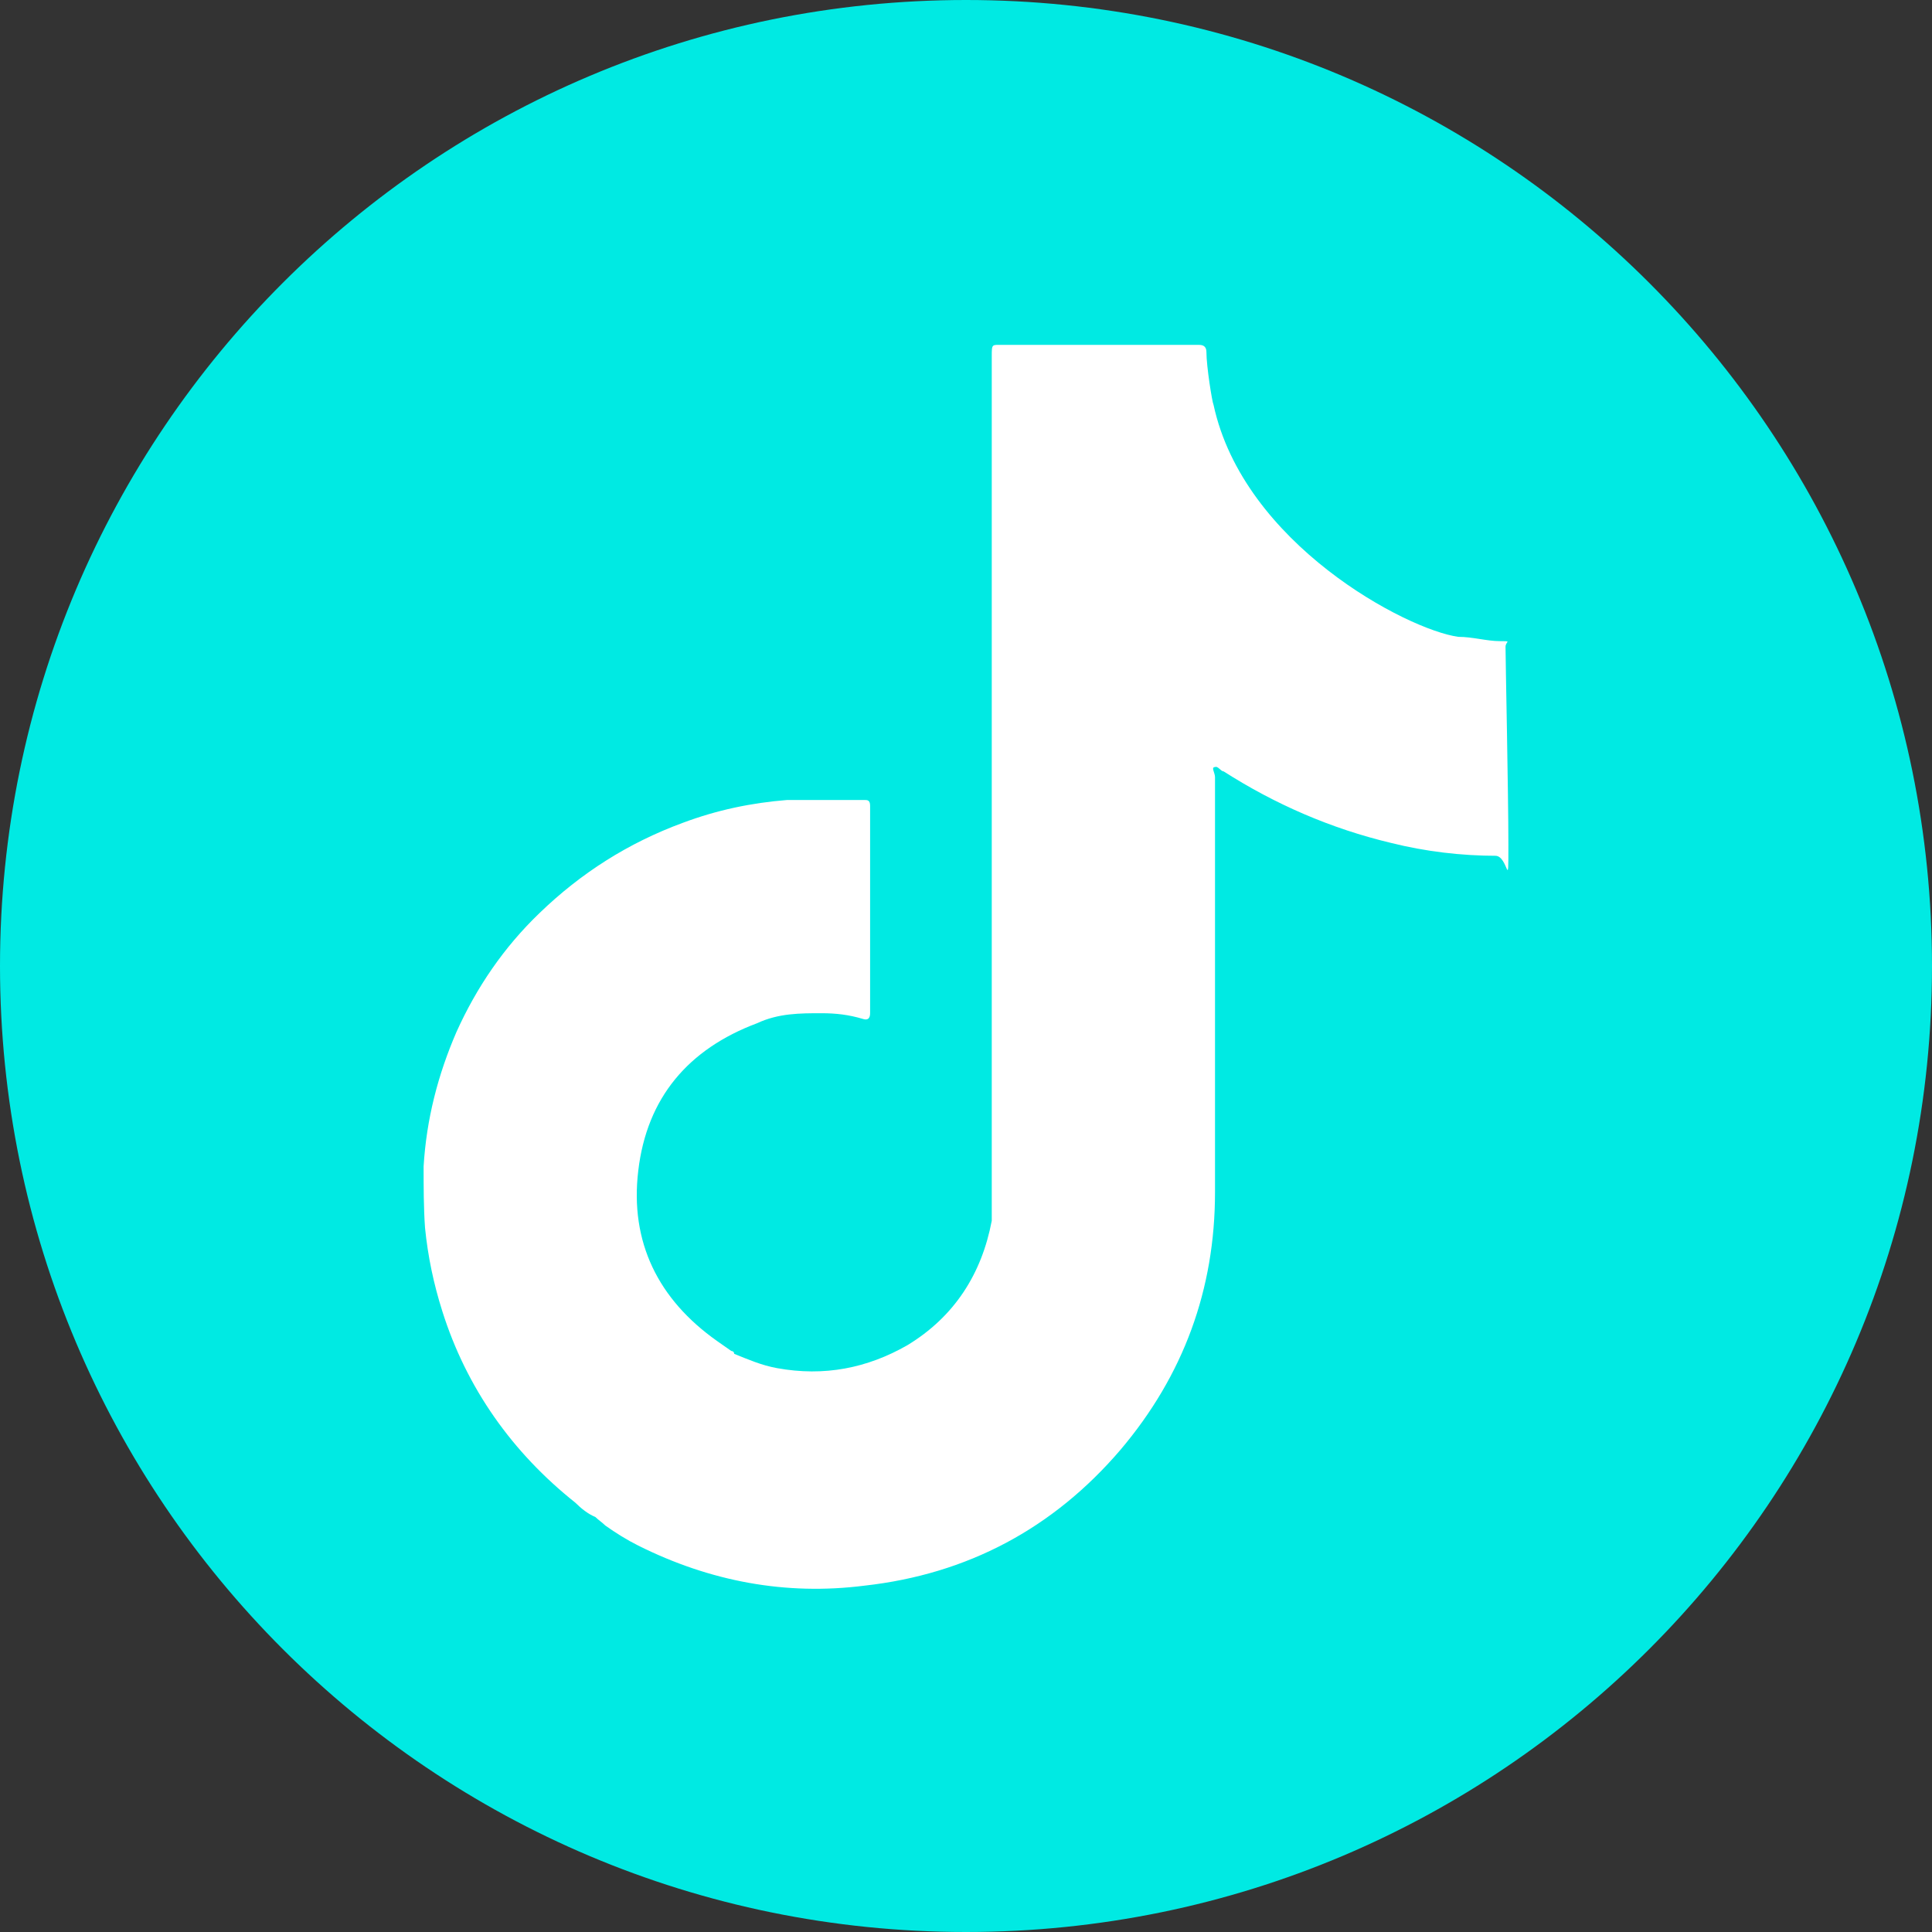 <?xml version="1.0" encoding="UTF-8"?> <svg xmlns="http://www.w3.org/2000/svg" id="Layer_1" version="1.1" viewBox="0 0 135 135"><rect x="0" y="0" width="135" height="135" fill="#333333" stroke="none"/><defs><style> .st0 { fill: #fff; } .st1 { fill: #00eae3; } </style></defs><circle class="st0" cx="69.8" cy="67.6" r="55.5"></circle><path class="st1" d="M67.5,0C30.2,0,0,30.2,0,67.5s30.2,67.5,67.5,67.5,67.5-30.2,67.5-67.5S104.8,0,67.5,0ZM104.6,59.8c-2.5,0-5-.3-7.4-.9-4.2-1-8.1-2.7-11.7-5-.2,0-.4-.4-.6-.3-.3,0,0,.4,0,.7v29c0,6.8-2.2,12.8-6.6,18-4.7,5.5-10.7,8.7-17.9,9.5-5.5.7-10.8-.3-15.8-2.8-.8-.4-1.6-.9-2.3-1.4-.2-.2-.5-.4-.7-.6h0c-.5-.2-1-.6-1.4-1-4.4-3.5-7.6-8-9.3-13.4-.6-1.9-1-3.8-1.2-5.8-.1-1.4-.1-2.9-.1-4.3.2-3.3,1-6.4,2.3-9.4,1.4-3.1,3.3-5.9,5.8-8.3,2.9-2.8,6.2-4.9,10-6.3,2.4-.9,4.8-1.4,7.3-1.6,1.8,0,3.6,0,5.4,0,.2,0,.4,0,.4.4v3s0,7.6,0,11.1v.4c0,.4-.2.5-.5.4-1-.3-1.9-.4-2.9-.4-1.5,0-3,0-4.5.7-4.8,1.8-7.7,5.2-8.3,10.3-.6,5,1.4,9,5.5,11.9.3.2.7.5,1,.7,0,0,.2,0,.2.2,1,.4,1.9.8,3,1,3.3.6,6.3,0,9.1-1.6,3.3-2,5.2-5,5.9-8.7,0-.7,0-1.4,0-2.2V24.9c0-.9,0-.8.8-.8h13.7q.5,0,.5.5c0,1,.4,3.5.5,3.7,2.1,9.7,13.5,15.7,17.1,16.2,1,0,2,.3,2.9.3s.4,0,.4.4c0,.9.2,10.3.2,13.8s0,.8-.9.8Z"></path></svg> 
